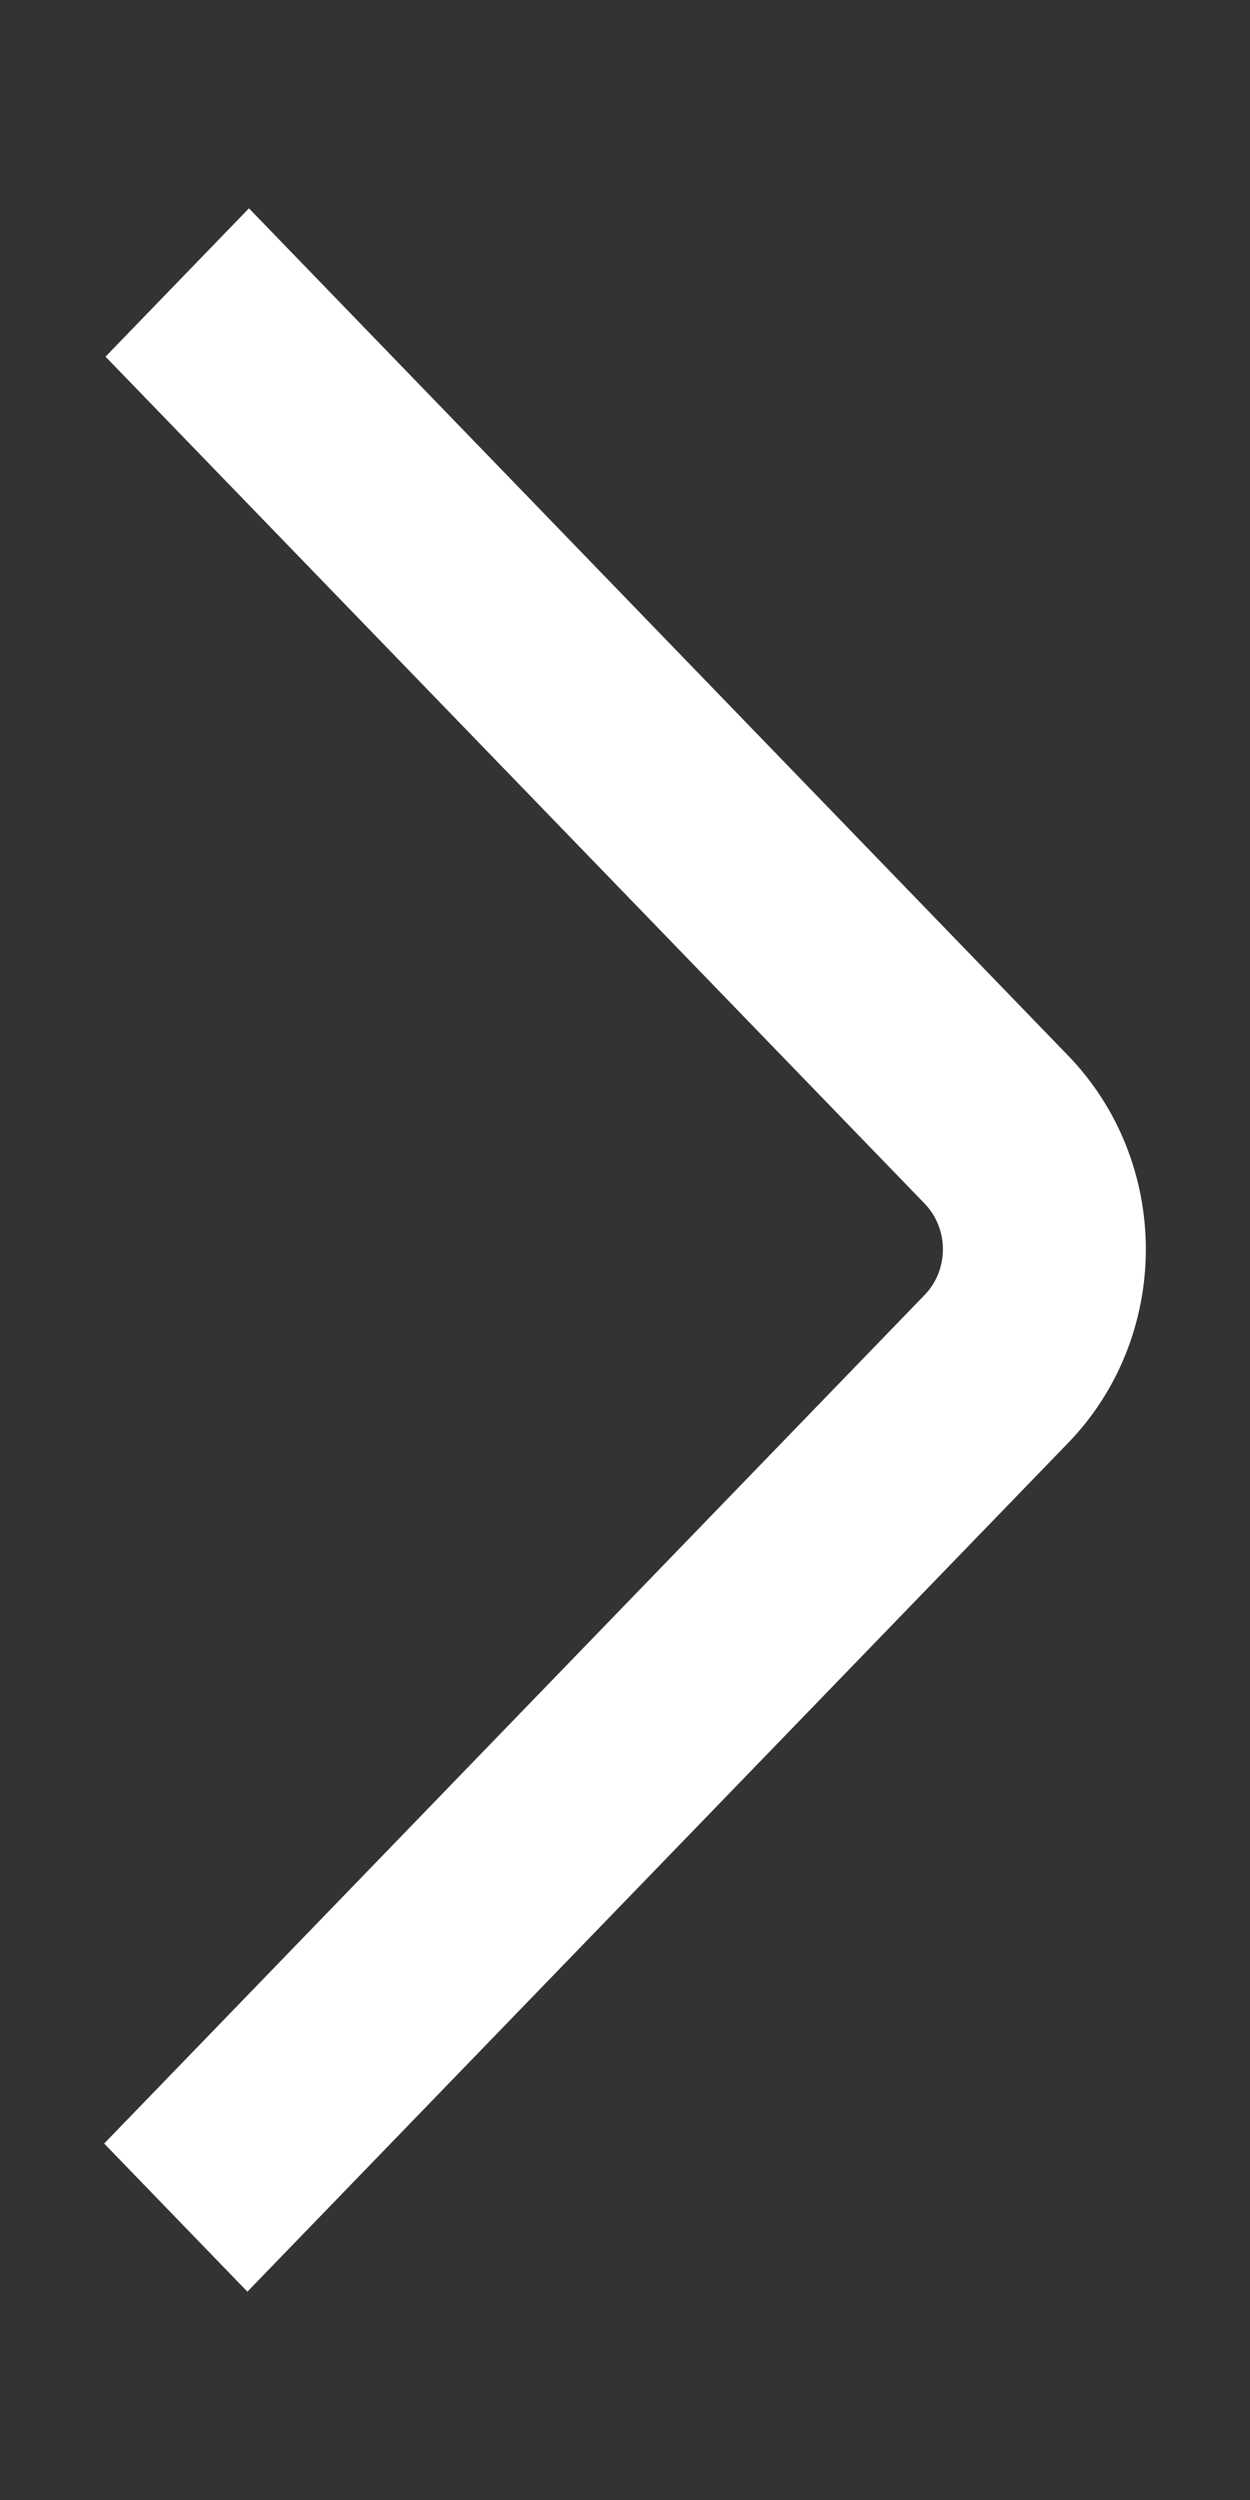 <?xml version="1.0" encoding="UTF-8"?> <svg xmlns="http://www.w3.org/2000/svg" width="12" height="24" viewBox="0 0 12 24" fill="none"><rect x="0" y="0" width="12" height="24" fill="#333333" stroke="none"/> <path fill-rule="evenodd" clip-rule="evenodd" d="M2.375 22L1 20.578L8.878 12.43C8.989 12.315 9.052 12.158 9.052 11.993C9.052 11.829 8.989 11.672 8.878 11.556L1.013 3.424L2.39 2L10.257 10.137C10.733 10.63 11 11.297 11 11.993C11 12.689 10.733 13.357 10.257 13.849L2.375 22Z" fill="white"></path> </svg> 